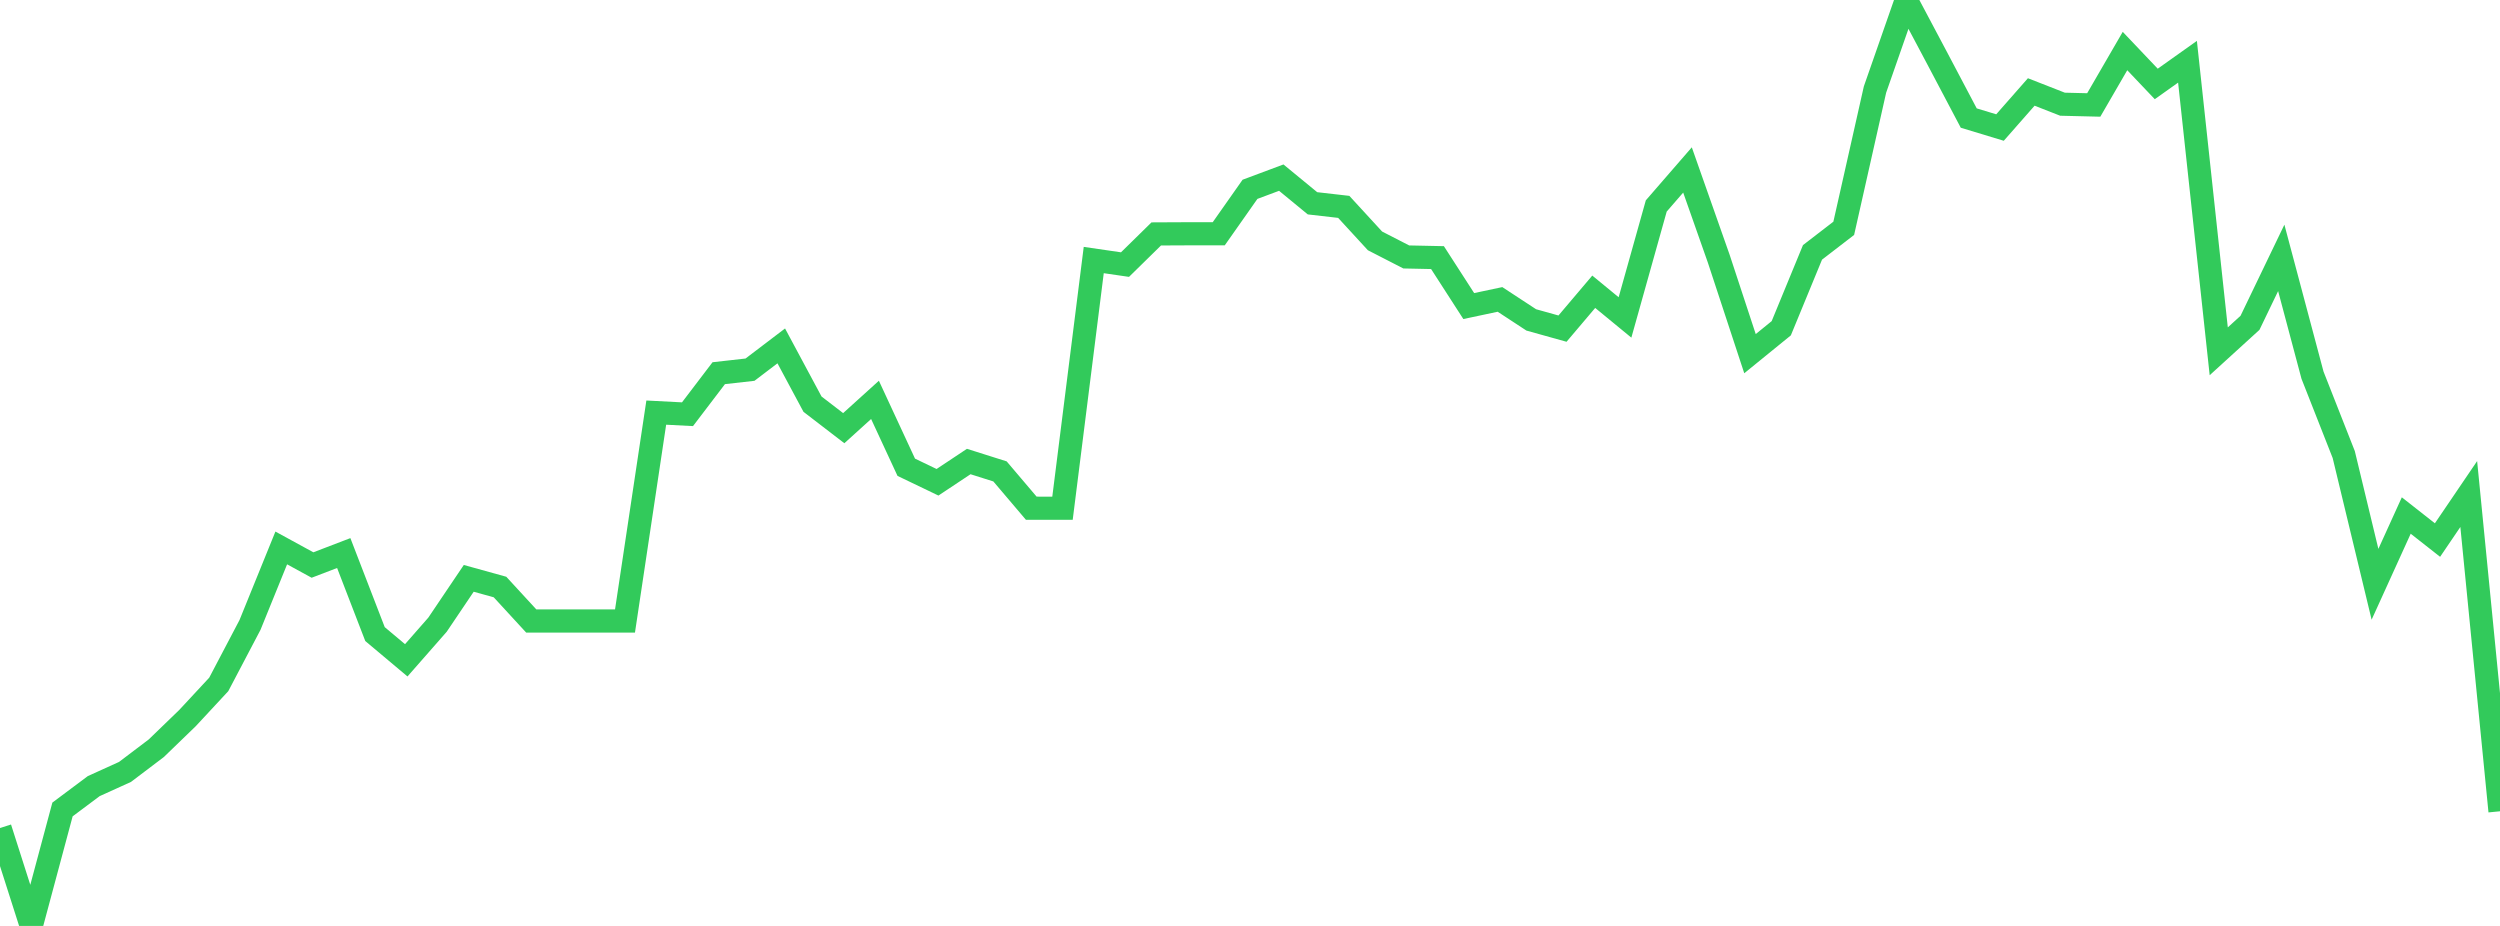 <?xml version="1.0" standalone="no"?>
<!DOCTYPE svg PUBLIC "-//W3C//DTD SVG 1.1//EN" "http://www.w3.org/Graphics/SVG/1.1/DTD/svg11.dtd">

<svg width="135" height="50" viewBox="0 0 135 50" preserveAspectRatio="none" 
  xmlns="http://www.w3.org/2000/svg"
  xmlns:xlink="http://www.w3.org/1999/xlink">


<polyline points="0.0, 44.713 1.688, 50.0 3.375, 43.711 5.062, 42.45 6.75, 41.684 8.438, 40.406 10.125, 38.776 11.812, 36.959 13.5, 33.747 15.188, 29.589 16.875, 30.511 18.562, 29.865 20.25, 34.24 21.938, 35.657 23.625, 33.734 25.312, 31.231 27.0, 31.699 28.688, 33.534 30.375, 33.534 32.062, 33.534 33.75, 33.534 35.438, 22.281 37.125, 22.368 38.812, 20.152 40.5, 19.962 42.188, 18.678 43.875, 21.824 45.562, 23.121 47.25, 21.593 48.938, 25.232 50.625, 26.043 52.312, 24.922 54.0, 25.456 55.688, 27.443 57.375, 27.444 59.062, 14.042 60.75, 14.288 62.438, 12.632 64.125, 12.624 65.812, 12.624 67.5, 10.223 69.188, 9.592 70.875, 10.978 72.562, 11.171 74.25, 13.008 75.938, 13.875 77.625, 13.911 79.312, 16.527 81.0, 16.169 82.688, 17.275 84.375, 17.746 86.062, 15.755 87.75, 17.142 89.438, 11.122 91.125, 9.177 92.812, 13.969 94.5, 19.098 96.188, 17.725 97.875, 13.628 99.562, 12.329 101.25, 4.834 102.938, 0.0 104.625, 3.178 106.312, 6.375 108.0, 6.887 109.688, 4.966 111.375, 5.627 113.062, 5.668 114.75, 2.756 116.438, 4.533 118.125, 3.334 119.812, 18.97 121.5, 17.432 123.188, 13.925 124.875, 20.258 126.562, 24.546 128.25, 31.552 129.938, 27.838 131.625, 29.163 133.312, 26.678 135.0, 43.809" fill="none" stroke="#32ca5b" stroke-width="1.25"/>

</svg>